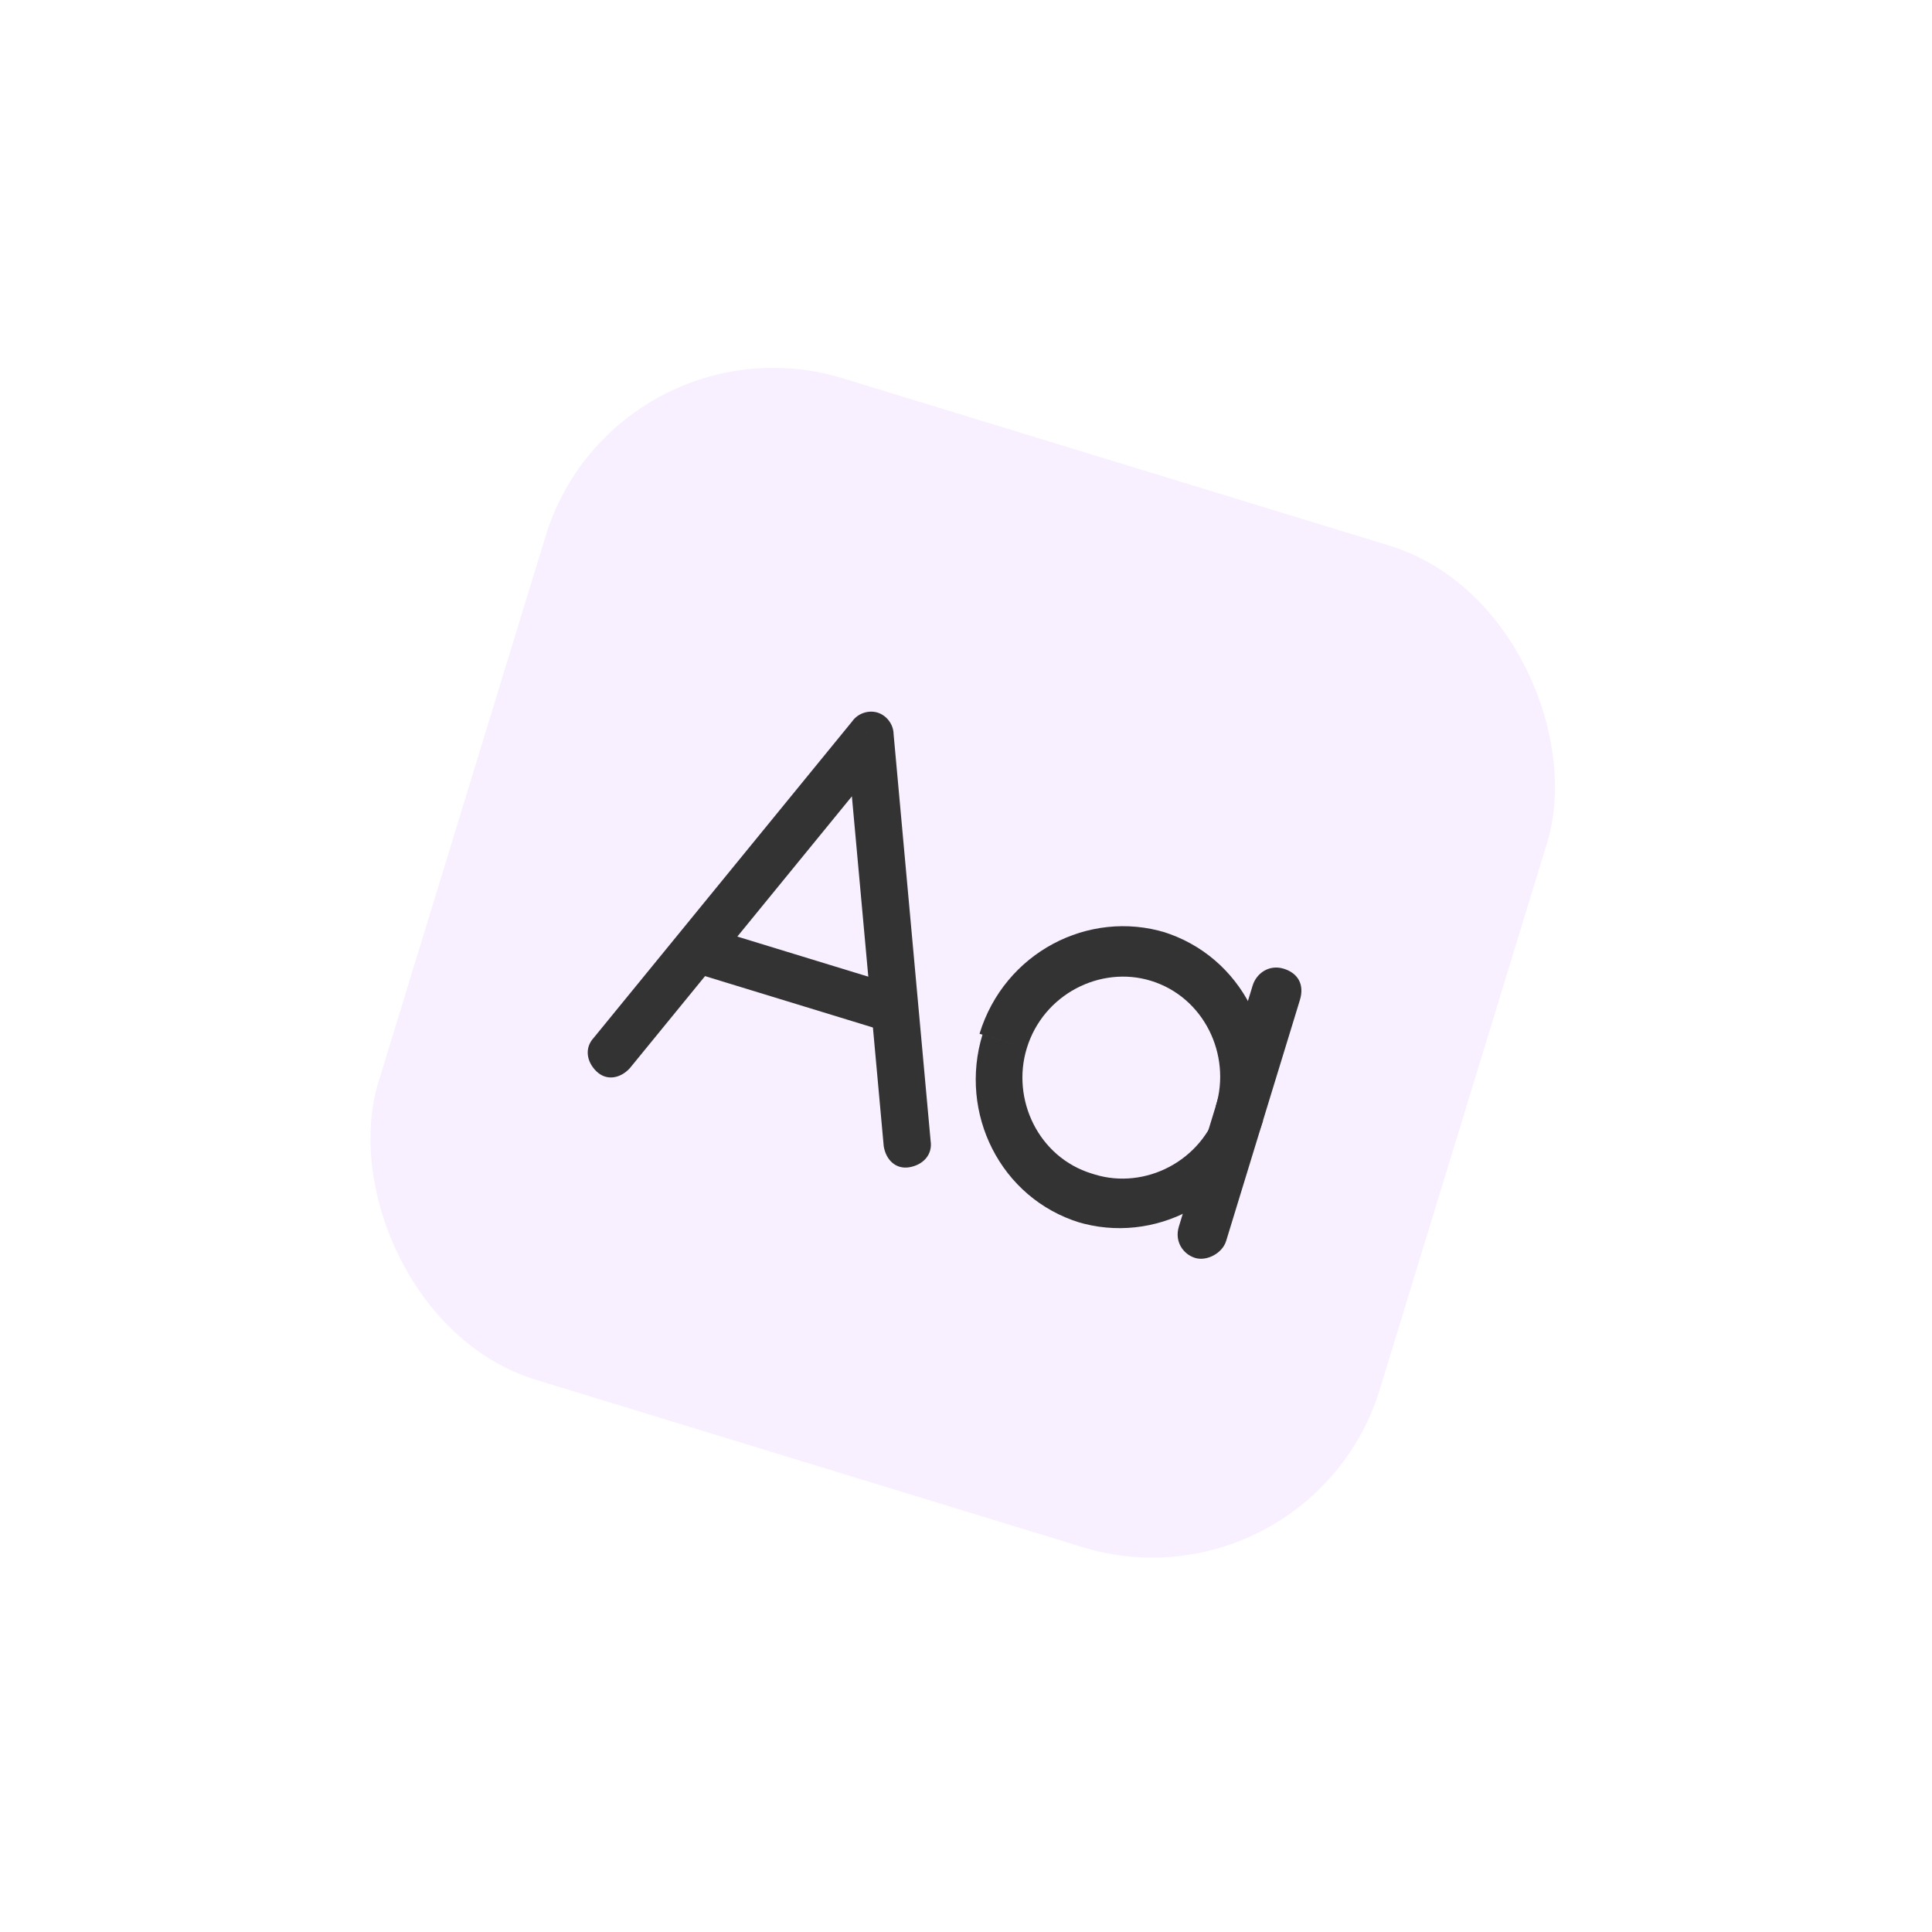 <?xml version="1.0" encoding="UTF-8"?> <svg xmlns="http://www.w3.org/2000/svg" width="112" height="112" viewBox="0 0 112 112" fill="none"><g filter="url(#filter0_d_1950_4278)"><rect x="21.773" y="4" width="60.722" height="60.722" rx="13.8" transform="rotate(17.02 21.773 4)" fill="#F9F0FF"></rect><path d="M52.822 42.964C55.904 43.907 57.499 47.261 56.59 50.23L59.159 51.016C60.549 46.475 58.129 41.532 53.506 40.117L52.65 42.911L52.822 42.964ZM45.632 46.875C46.594 43.731 49.911 42.072 52.822 42.964L53.677 40.169C49.225 38.806 44.335 41.321 42.892 46.036L45.632 46.875ZM49.4 54.141C46.318 53.198 44.723 49.844 45.632 46.875L43.063 46.089C41.673 50.63 44.093 55.573 48.716 56.988L49.571 54.194L49.4 54.141ZM48.545 56.936C52.997 58.299 57.886 55.784 59.33 51.068L56.761 50.282C55.799 53.426 52.482 55.085 49.571 54.194L48.716 56.988L48.545 56.936Z" fill="#333333"></path><path d="M27.562 39.816C26.877 39.606 26.032 39.921 25.765 40.794C25.497 41.667 25.851 42.348 26.707 42.611L27.562 39.816ZM36.981 45.755C37.666 45.965 38.511 45.651 38.778 44.778C39.045 43.904 38.692 43.223 37.836 42.961L36.981 45.755ZM26.707 42.611L36.981 45.755L37.783 43.136L27.509 39.991L26.707 42.611Z" fill="#333333"></path><path d="M36.551 28.814L37.91 28.657C37.899 28.081 37.492 27.574 36.978 27.417C36.465 27.259 35.844 27.452 35.513 27.923L36.551 28.814ZM20.535 46.261C19.979 46.854 20.108 47.658 20.686 48.217C21.264 48.776 22.056 48.636 22.612 48.042L20.535 46.261ZM37.338 52.55C37.466 53.354 38.044 53.913 38.836 53.773C39.628 53.633 40.184 53.039 40.056 52.236L37.338 52.55ZM35.513 27.923L20.535 46.261L22.612 48.042L37.589 29.705L35.513 27.923ZM40.056 52.236L37.91 28.657L35.192 28.971L37.338 52.55L40.056 52.236Z" fill="#333333"></path><path d="M55.39 59.031C54.705 58.822 54.18 58.088 54.448 57.215L58.725 43.242C58.938 42.544 59.666 42.002 60.522 42.264C61.378 42.527 61.732 43.208 61.464 44.081L57.187 58.053C56.973 58.752 56.075 59.241 55.39 59.031Z" fill="#333333"></path></g><defs><filter id="filter0_d_1950_4278" x="0.485" y="0.486" width="110.648" height="110.648" filterUnits="userSpaceOnUse" color-interpolation-filters="sRGB"><feFlood flood-opacity="0" result="BackgroundImageFix"></feFlood><feColorMatrix in="SourceAlpha" type="matrix" values="0 0 0 0 0 0 0 0 0 0 0 0 0 0 0 0 0 0 127 0" result="hardAlpha"></feColorMatrix><feOffset dx="13.892" dy="13.892"></feOffset><feGaussianBlur stdDeviation="10.419"></feGaussianBlur><feComposite in2="hardAlpha" operator="out"></feComposite><feColorMatrix type="matrix" values="0 0 0 0 0.004 0 0 0 0 0 0 0 0 0 0.185 0 0 0 0.05 0"></feColorMatrix><feBlend mode="normal" in2="BackgroundImageFix" result="effect1_dropShadow_1950_4278"></feBlend><feBlend mode="normal" in="SourceGraphic" in2="effect1_dropShadow_1950_4278" result="shape"></feBlend></filter></defs></svg> 